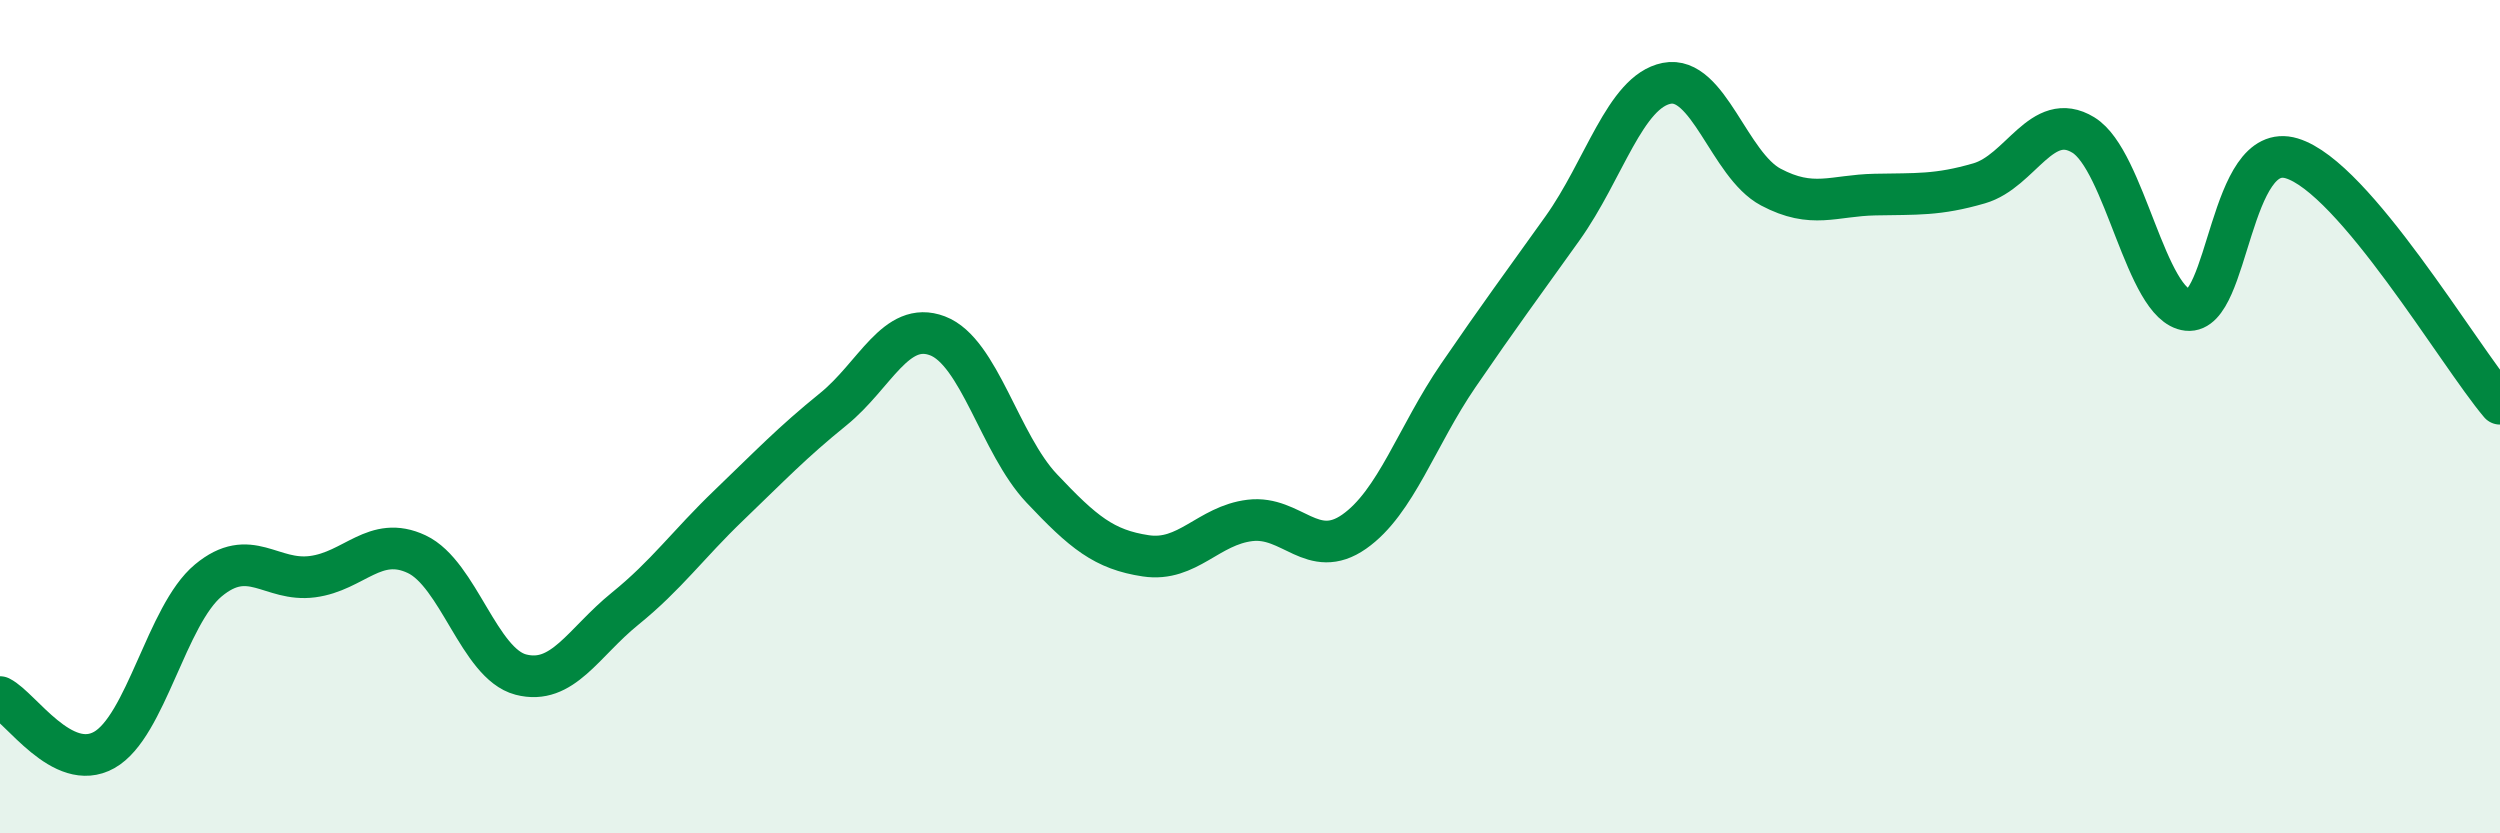
    <svg width="60" height="20" viewBox="0 0 60 20" xmlns="http://www.w3.org/2000/svg">
      <path
        d="M 0,16.73 C 0.5,16.98 1.5,18.56 2.5,18 C 3.5,17.44 4,14.76 5,13.93 C 6,13.1 6.5,13.97 7.5,13.84 C 8.5,13.71 9,12.83 10,13.3 C 11,13.77 11.5,15.93 12.5,16.19 C 13.5,16.45 14,15.42 15,14.61 C 16,13.8 16.5,13.08 17.5,12.12 C 18.5,11.16 19,10.63 20,9.82 C 21,9.01 21.5,7.68 22.5,8.06 C 23.5,8.44 24,10.66 25,11.72 C 26,12.78 26.5,13.19 27.5,13.34 C 28.5,13.49 29,12.61 30,12.49 C 31,12.37 31.5,13.46 32.5,12.76 C 33.5,12.06 34,10.47 35,9.01 C 36,7.55 36.5,6.88 37.5,5.48 C 38.5,4.08 39,2.2 40,2 C 41,1.8 41.5,3.96 42.5,4.49 C 43.5,5.02 44,4.69 45,4.67 C 46,4.65 46.5,4.69 47.5,4.4 C 48.5,4.11 49,2.63 50,3.24 C 51,3.85 51.5,7.33 52.5,7.44 C 53.5,7.55 53.5,3.35 55,3.8 C 56.5,4.25 59,8.51 60,9.69L60 20L0 20Z"
        fill="#008740"
        opacity="0.1"
        stroke-linecap="round"
        stroke-linejoin="round"
      />
      <path
        d="M 0,16.73 C 0.5,16.98 1.5,18.56 2.5,18 C 3.5,17.44 4,14.76 5,13.93 C 6,13.1 6.5,13.97 7.5,13.84 C 8.5,13.71 9,12.83 10,13.3 C 11,13.77 11.5,15.93 12.5,16.19 C 13.5,16.45 14,15.42 15,14.61 C 16,13.8 16.5,13.08 17.5,12.12 C 18.5,11.16 19,10.63 20,9.82 C 21,9.01 21.5,7.68 22.5,8.06 C 23.5,8.44 24,10.66 25,11.72 C 26,12.78 26.5,13.19 27.5,13.34 C 28.5,13.49 29,12.61 30,12.49 C 31,12.37 31.5,13.46 32.5,12.76 C 33.5,12.06 34,10.47 35,9.01 C 36,7.55 36.5,6.88 37.5,5.48 C 38.5,4.08 39,2.2 40,2 C 41,1.8 41.5,3.96 42.5,4.49 C 43.5,5.02 44,4.69 45,4.67 C 46,4.65 46.5,4.69 47.5,4.4 C 48.5,4.11 49,2.63 50,3.24 C 51,3.85 51.5,7.33 52.5,7.44 C 53.5,7.55 53.5,3.35 55,3.8 C 56.5,4.25 59,8.51 60,9.69"
        stroke="#008740"
        stroke-width="1"
        fill="none"
        stroke-linecap="round"
        stroke-linejoin="round"
      />
    </svg>
  